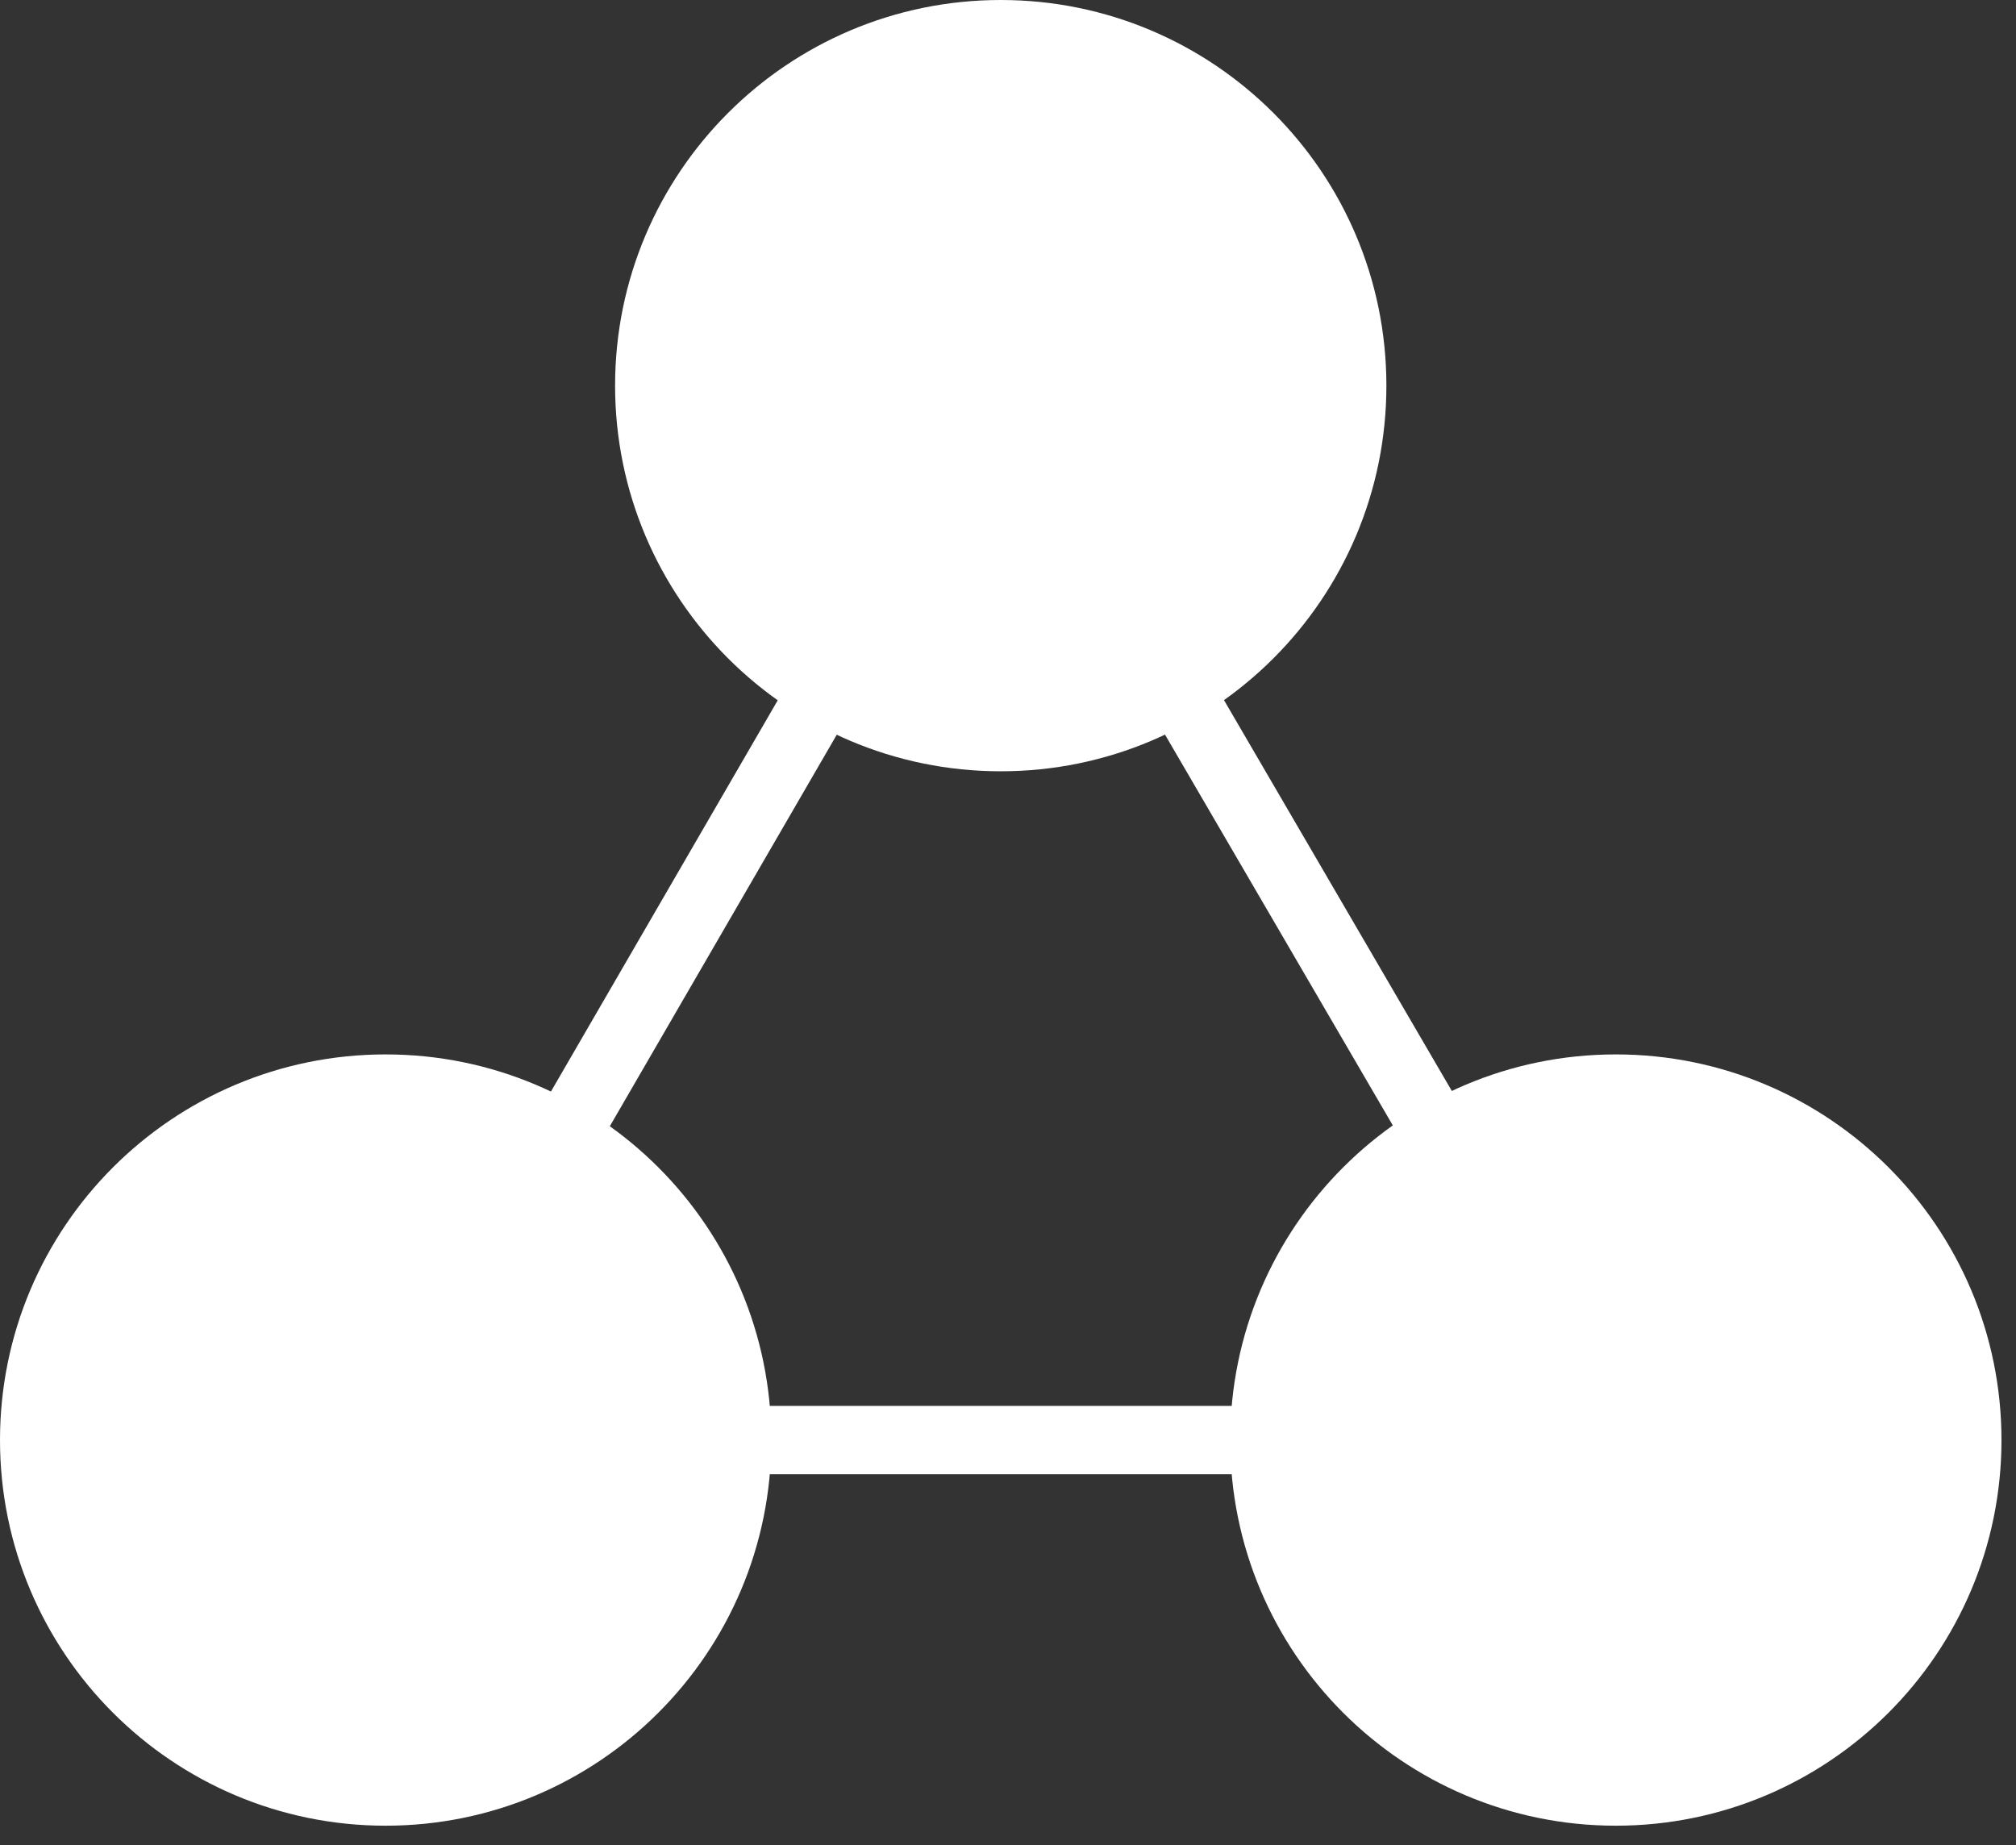 <?xml version="1.0" encoding="UTF-8"?> <svg xmlns="http://www.w3.org/2000/svg" width="59" height="54" viewBox="0 0 59 54" fill="none"><rect x="0" y="0" width="59" height="54" fill="#333333" stroke="none"/><path d="M34.476 20.168L42.121 33.283" stroke="white" stroke-width="2" stroke-linecap="round" stroke-linejoin="round"></path><path d="M16.504 33.284L24.106 20.169" stroke="white" stroke-width="2" stroke-linecap="round" stroke-linejoin="round"></path><path d="M37.001 42.146H21.572" stroke="white" stroke-width="2" stroke-linecap="round" stroke-linejoin="round"></path><path fill-rule="evenodd" clip-rule="evenodd" d="M1 42.146C1 36.465 5.606 31.859 11.286 31.859C16.967 31.859 21.573 36.465 21.573 42.146C21.573 47.826 16.967 52.432 11.286 52.432C5.606 52.432 1 47.826 1 42.146Z" fill="white" stroke="white" stroke-width="2" stroke-linecap="round" stroke-linejoin="round"></path><path fill-rule="evenodd" clip-rule="evenodd" d="M37.003 42.146C37.003 36.465 41.608 31.859 47.289 31.859C52.97 31.859 57.575 36.465 57.575 42.146C57.575 47.826 52.97 52.432 47.289 52.432C41.608 52.432 37.003 47.826 37.003 42.146Z" fill="white" stroke="white" stroke-width="2" stroke-linecap="round" stroke-linejoin="round"></path><path fill-rule="evenodd" clip-rule="evenodd" d="M19.001 11.286C19.001 5.606 23.607 1 29.288 1C34.968 1 39.574 5.606 39.574 11.286C39.574 16.967 34.968 21.573 29.288 21.573C23.607 21.573 19.001 16.967 19.001 11.286Z" fill="white" stroke="white" stroke-width="2" stroke-linecap="round" stroke-linejoin="round"></path></svg> 